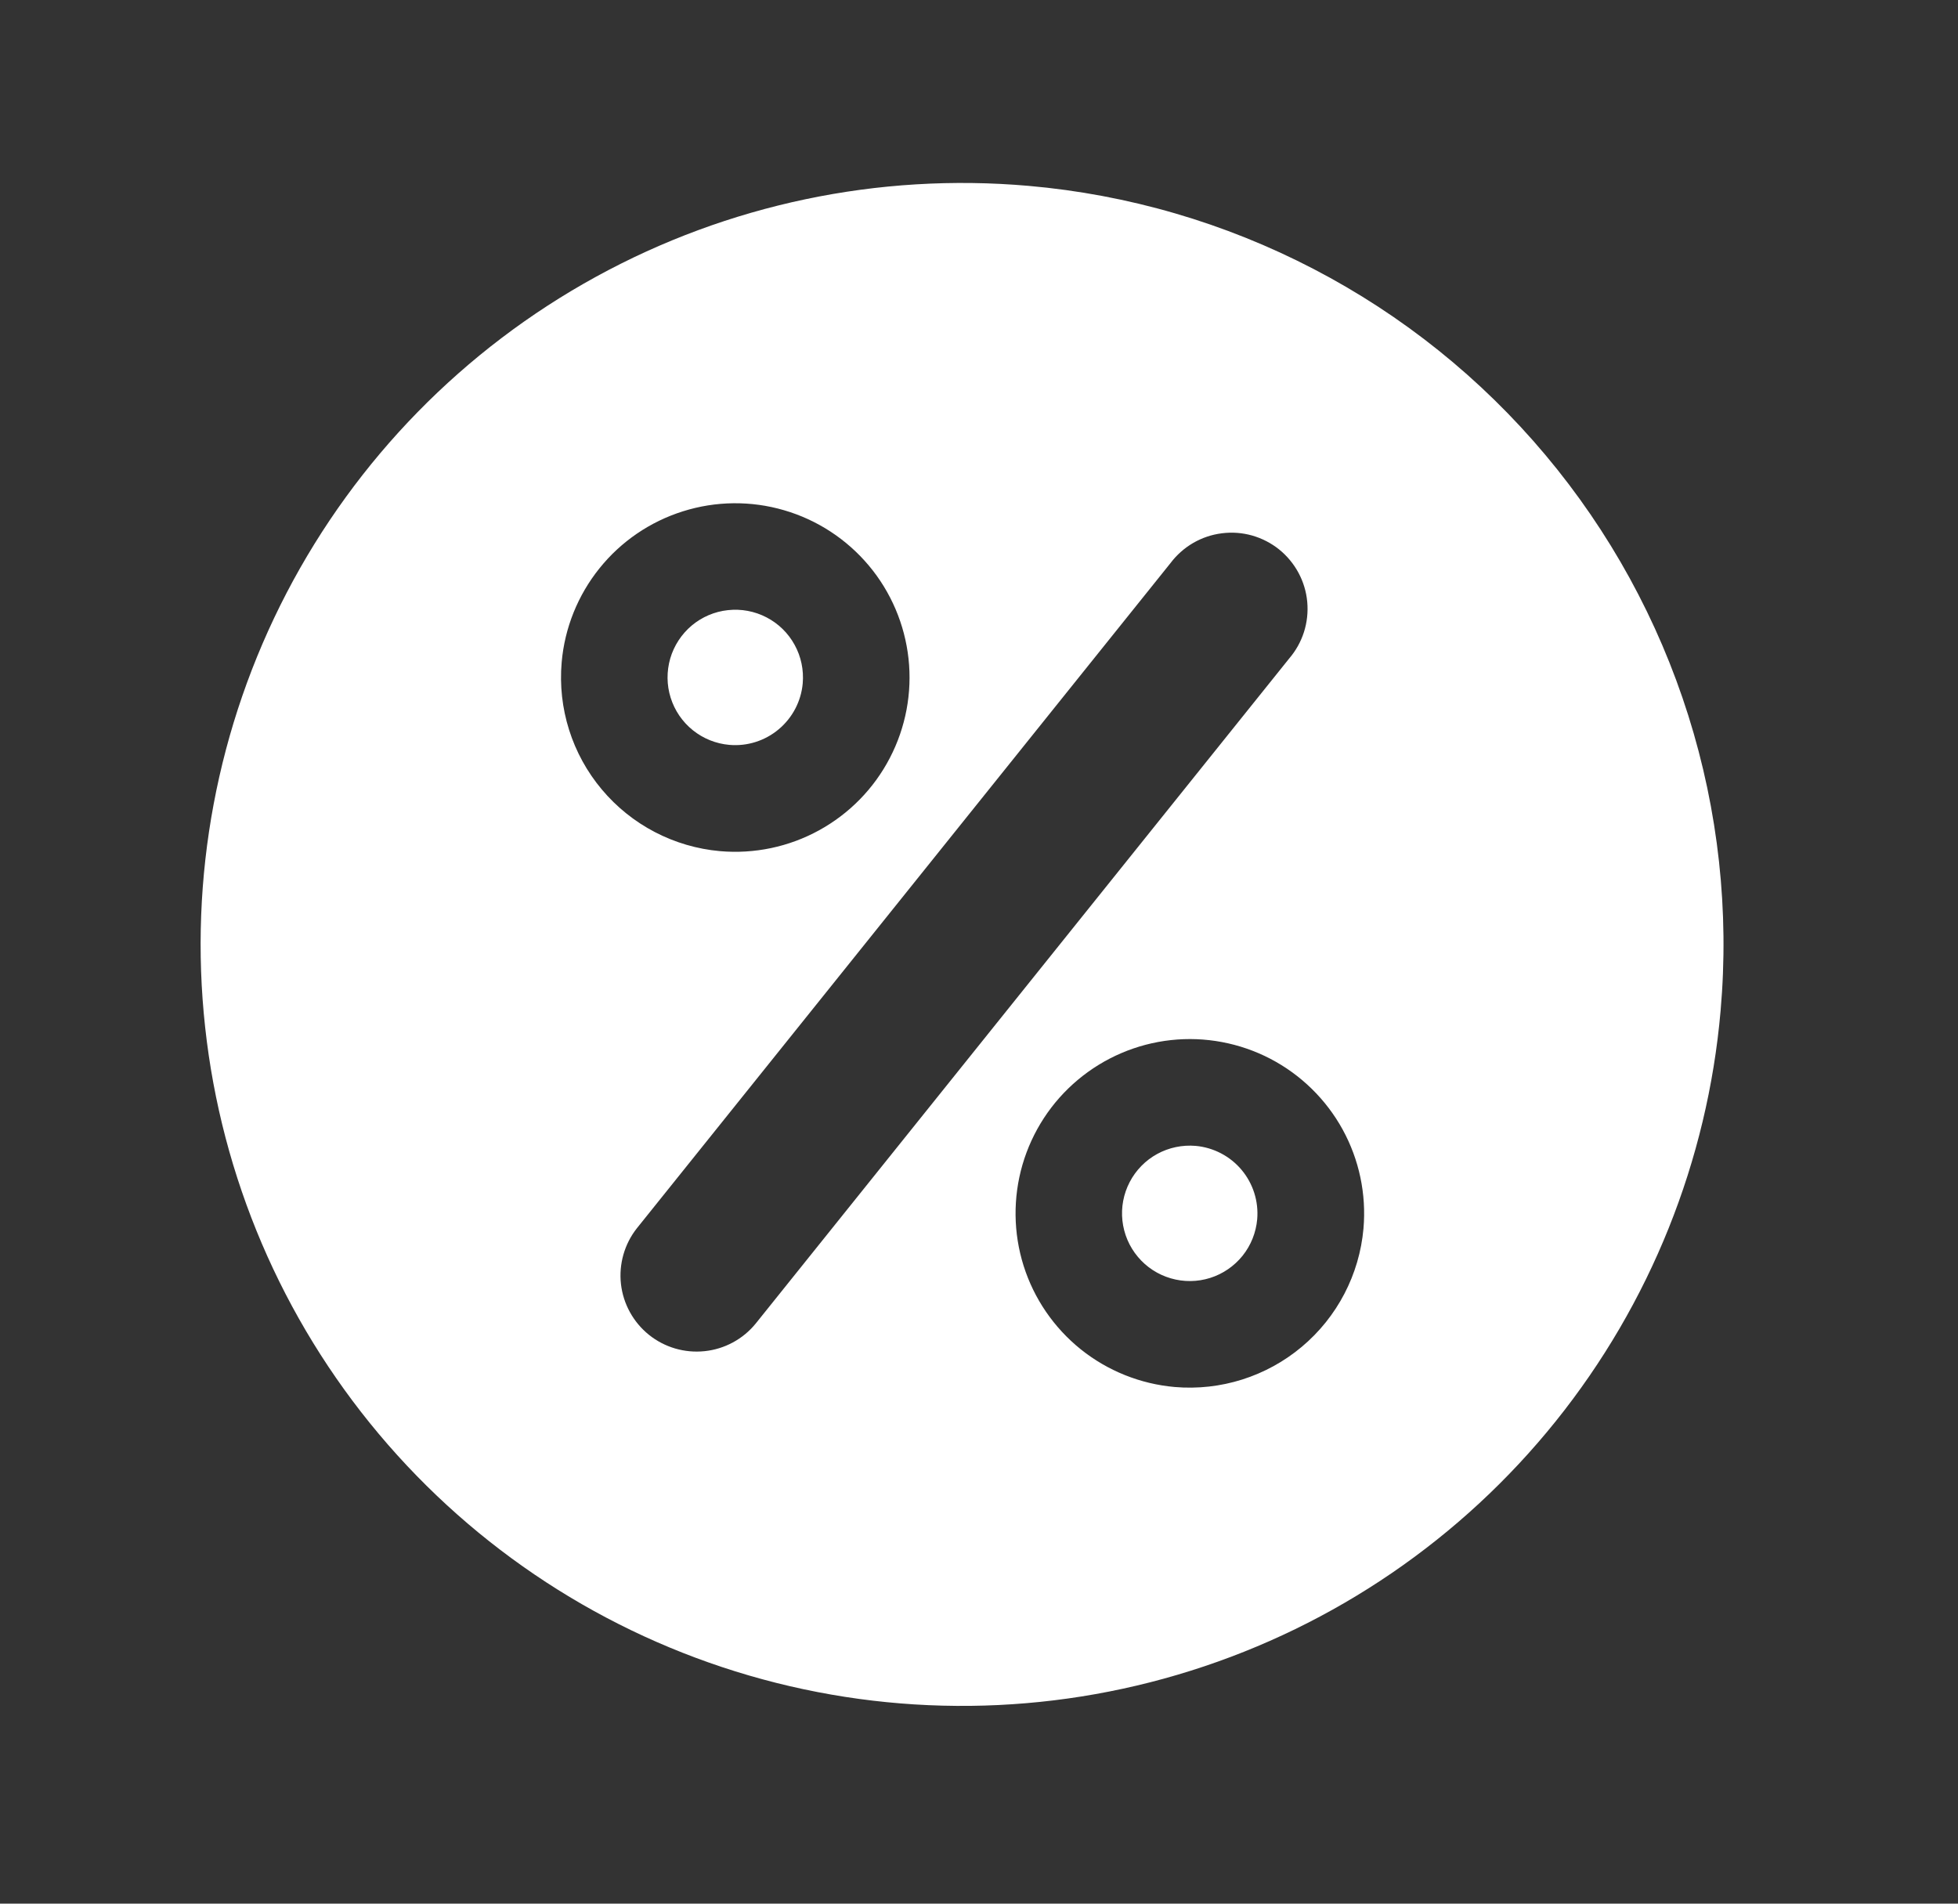 <svg width="36" height="35" viewBox="0 0 36 35" fill="none" xmlns="http://www.w3.org/2000/svg">
<rect x="0" y="0" width="36" height="35" fill="#333333" stroke="none"/>
<path d="M31.635 18.584C31.394 21.343 30.34 23.968 28.607 26.127C26.874 28.287 24.539 29.884 21.898 30.716C19.258 31.549 16.429 31.58 13.771 30.805C11.113 30.03 8.744 28.484 6.964 26.363C5.184 24.242 4.073 21.641 3.772 18.888C3.47 16.136 3.992 13.356 5.27 10.9C6.549 8.444 8.527 6.422 10.955 5.09C13.382 3.758 16.15 3.176 18.909 3.417C20.74 3.577 22.522 4.097 24.153 4.946C25.784 5.794 27.232 6.956 28.414 8.365C29.596 9.773 30.488 11.4 31.041 13.154C31.594 14.908 31.796 16.753 31.635 18.584ZM13.239 15.649C13.87 15.704 14.504 15.571 15.059 15.266C15.615 14.961 16.068 14.499 16.36 13.937C16.653 13.375 16.773 12.739 16.704 12.109C16.635 11.479 16.381 10.883 15.974 10.398C15.566 9.912 15.024 9.558 14.416 9.381C13.808 9.203 13.161 9.21 12.556 9.401C11.952 9.591 11.417 9.956 11.021 10.45C10.624 10.944 10.382 11.545 10.327 12.176C10.253 13.023 10.518 13.864 11.065 14.515C11.611 15.166 12.393 15.574 13.239 15.649ZM13.41 13.695C13.165 13.674 12.931 13.58 12.739 13.426C12.547 13.272 12.405 13.064 12.331 12.829C12.257 12.595 12.255 12.343 12.323 12.107C12.392 11.87 12.53 11.66 12.718 11.501C12.907 11.343 13.138 11.244 13.383 11.218C13.628 11.191 13.875 11.237 14.094 11.351C14.312 11.464 14.492 11.64 14.61 11.856C14.729 12.072 14.78 12.318 14.759 12.564C14.73 12.892 14.571 13.196 14.318 13.408C14.066 13.62 13.739 13.724 13.41 13.695ZM23.703 12.107C23.825 11.965 23.918 11.799 23.975 11.62C24.032 11.441 24.052 11.252 24.035 11.065C24.018 10.878 23.963 10.697 23.874 10.531C23.785 10.366 23.664 10.22 23.518 10.102C23.371 9.984 23.203 9.898 23.022 9.846C22.841 9.795 22.652 9.781 22.465 9.805C22.279 9.828 22.099 9.889 21.937 9.983C21.774 10.078 21.633 10.204 21.52 10.354L11.71 22.582C11.481 22.872 11.376 23.241 11.417 23.608C11.459 23.975 11.644 24.31 11.932 24.542C12.22 24.773 12.588 24.881 12.956 24.842C13.323 24.804 13.661 24.621 13.894 24.335L23.703 12.107ZM25.069 22.588C25.124 21.956 24.991 21.323 24.686 20.767C24.381 20.212 23.918 19.759 23.356 19.466C22.794 19.174 22.158 19.054 21.528 19.123C20.898 19.192 20.302 19.447 19.817 19.854C19.331 20.261 18.978 20.803 18.8 21.412C18.623 22.02 18.63 22.668 18.82 23.272C19.011 23.877 19.377 24.411 19.871 24.808C20.365 25.204 20.966 25.445 21.597 25.501C22.444 25.574 23.284 25.308 23.935 24.762C24.586 24.216 24.994 23.434 25.069 22.588ZM23.115 22.417C23.093 22.662 23 22.896 22.846 23.088C22.691 23.28 22.484 23.422 22.249 23.496C22.014 23.57 21.762 23.572 21.526 23.503C21.289 23.434 21.079 23.297 20.921 23.108C20.762 22.919 20.664 22.688 20.637 22.443C20.61 22.198 20.657 21.951 20.771 21.732C20.885 21.514 21.061 21.334 21.277 21.216C21.493 21.098 21.74 21.047 21.985 21.068C22.313 21.098 22.617 21.257 22.828 21.509C23.04 21.762 23.143 22.088 23.115 22.417Z" fill="white"/>
</svg>
